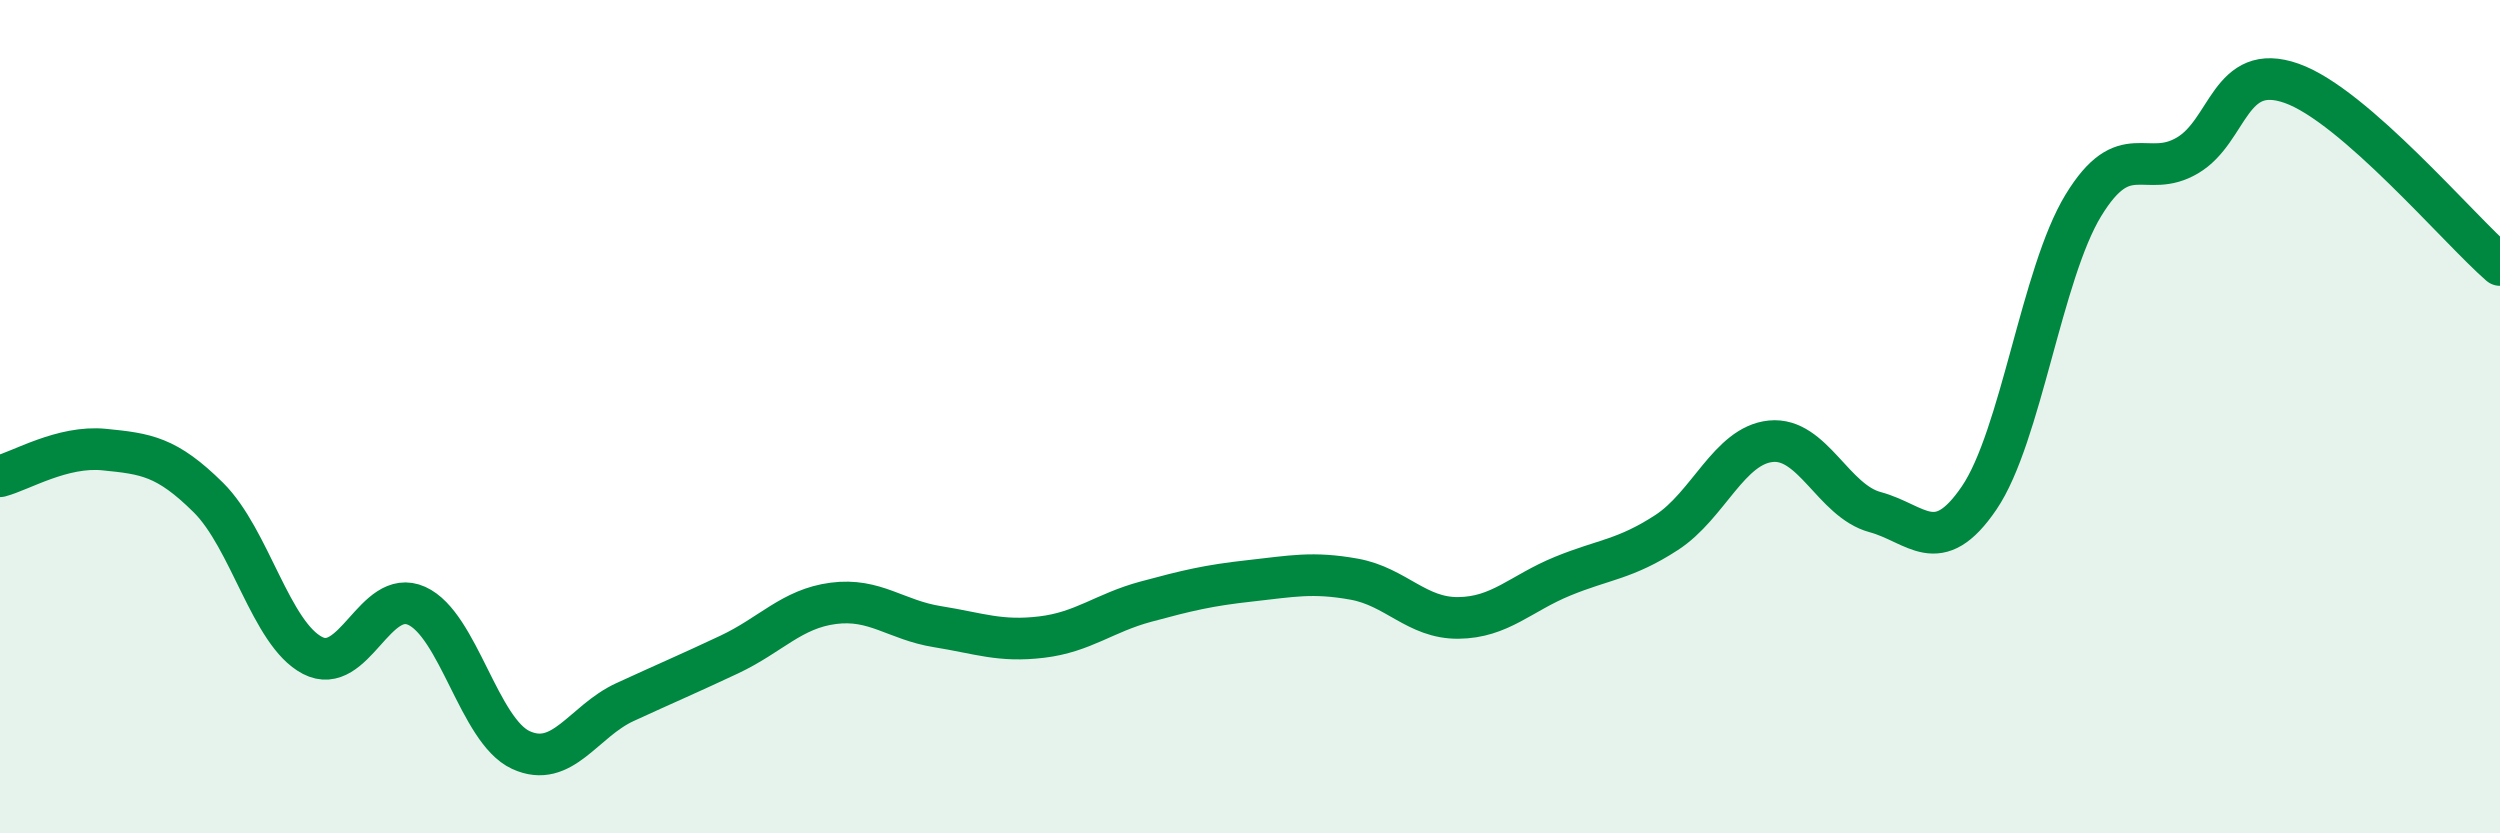
    <svg width="60" height="20" viewBox="0 0 60 20" xmlns="http://www.w3.org/2000/svg">
      <path
        d="M 0,11.43 C 0.5,11.3 1.5,10.69 2.5,10.79 C 3.5,10.89 4,10.95 5,11.94 C 6,12.93 6.5,15.21 7.5,15.73 C 8.5,16.25 9,14.09 10,14.54 C 11,14.99 11.5,17.54 12.5,18 C 13.5,18.46 14,17.31 15,16.85 C 16,16.39 16.5,16.18 17.5,15.71 C 18.5,15.24 19,14.61 20,14.48 C 21,14.35 21.5,14.88 22.5,15.04 C 23.5,15.2 24,15.41 25,15.29 C 26,15.17 26.5,14.71 27.5,14.44 C 28.5,14.17 29,14.05 30,13.94 C 31,13.83 31.5,13.72 32.5,13.9 C 33.5,14.08 34,14.84 35,14.83 C 36,14.82 36.5,14.24 37.5,13.83 C 38.5,13.42 39,13.43 40,12.78 C 41,12.13 41.5,10.69 42.5,10.59 C 43.5,10.49 44,12.02 45,12.29 C 46,12.56 46.5,13.42 47.5,11.95 C 48.5,10.48 49,6.57 50,4.93 C 51,3.29 51.5,4.32 52.5,3.73 C 53.5,3.14 53.5,1.47 55,2 C 56.5,2.53 59,5.49 60,6.36L60 20L0 20Z"
        fill="#008740"
        opacity="0.1"
        stroke-linecap="round"
        stroke-linejoin="round"
      />
      <path
        d="M 0,11.43 C 0.5,11.3 1.5,10.69 2.5,10.79 C 3.5,10.89 4,10.95 5,11.94 C 6,12.93 6.5,15.21 7.5,15.73 C 8.5,16.25 9,14.09 10,14.54 C 11,14.99 11.5,17.54 12.5,18 C 13.5,18.46 14,17.31 15,16.85 C 16,16.39 16.5,16.18 17.5,15.71 C 18.5,15.24 19,14.61 20,14.48 C 21,14.35 21.5,14.88 22.5,15.04 C 23.5,15.2 24,15.41 25,15.29 C 26,15.17 26.5,14.71 27.5,14.44 C 28.5,14.17 29,14.05 30,13.94 C 31,13.83 31.5,13.72 32.5,13.9 C 33.5,14.08 34,14.84 35,14.83 C 36,14.82 36.5,14.24 37.5,13.83 C 38.5,13.42 39,13.43 40,12.78 C 41,12.13 41.5,10.69 42.5,10.59 C 43.5,10.49 44,12.02 45,12.29 C 46,12.56 46.5,13.42 47.5,11.95 C 48.5,10.48 49,6.57 50,4.93 C 51,3.29 51.5,4.32 52.5,3.73 C 53.5,3.14 53.5,1.47 55,2 C 56.5,2.53 59,5.49 60,6.36"
        stroke="#008740"
        stroke-width="1"
        fill="none"
        stroke-linecap="round"
        stroke-linejoin="round"
      />
    </svg>
  